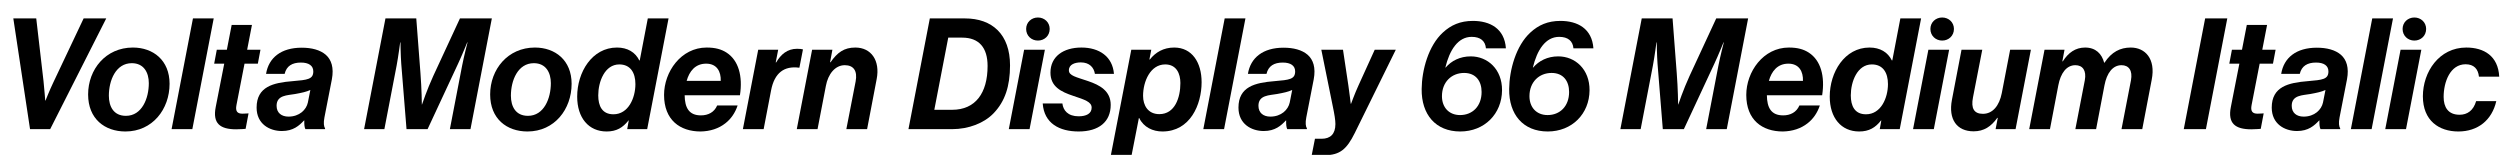 <?xml version="1.0" encoding="UTF-8"?>
<svg xmlns="http://www.w3.org/2000/svg" xmlns:xlink="http://www.w3.org/1999/xlink" width="4132.547pt" height="256pt" viewBox="0 0 4132.547 256" version="1.1">
<defs>
<g>
<symbol overflow="visible" id="glyph0-0">
<path style="stroke:none;" d=""/>
</symbol>
<symbol overflow="visible" id="glyph0-1">
<path style="stroke:none;" d="M 49.656 0 L 82.938 0 L 175.609 -183.047 L 138.234 -183.047 L 88.062 -77.062 C 81.922 -64.25 75.266 -47.359 75.266 -47.359 L 74.75 -47.359 C 74.75 -47.359 73.469 -65.031 71.938 -79.359 L 59.906 -183.047 L 22.016 -183.047 Z M 49.656 0 "/>
</symbol>
<symbol overflow="visible" id="glyph0-2">
<path style="stroke:none;" d="M 66.047 3.844 C 110.844 3.844 139.016 -33.031 139.016 -75.016 C 139.016 -113.922 111.875 -134.906 78.344 -134.906 C 33.531 -134.906 4.359 -98.812 4.359 -57.344 C 4.359 -17.156 31.75 3.844 66.047 3.844 Z M 66.812 -22.016 C 46.594 -22.016 38.656 -37.375 38.656 -55.297 C 38.656 -80.641 50.172 -109.062 76.547 -109.062 C 96.766 -109.062 104.703 -93.188 104.703 -76.031 C 104.703 -50.938 93.438 -22.016 66.812 -22.016 Z M 66.812 -22.016 "/>
</symbol>
<symbol overflow="visible" id="glyph0-3">
<path style="stroke:none;" d="M -1.281 0 L 33.031 0 L 68.359 -183.047 L 34.047 -183.047 Z M -1.281 0 "/>
</symbol>
<symbol overflow="visible" id="glyph0-4">
<path style="stroke:none;" d="M 48.125 0.25 C 55.047 0.25 63.75 -0.516 63.75 -0.516 L 68.609 -26.109 C 68.609 -26.109 62.203 -25.594 58.375 -25.594 C 49.922 -25.594 46.594 -29.703 48.641 -39.938 L 61.953 -108.281 L 83.969 -108.281 L 88.312 -131.328 L 66.297 -131.328 L 74.234 -172.281 L 40.703 -172.281 L 32.766 -131.328 L 16.125 -131.328 L 11.781 -108.281 L 28.422 -108.281 L 14.344 -36.609 C 8.953 -9.469 21.5 0.25 48.125 0.25 Z M 48.125 0.25 "/>
</symbol>
<symbol overflow="visible" id="glyph0-5">
<path style="stroke:none;" d="M 52.219 -20.734 C 40.703 -20.734 32.516 -26.875 32.516 -38.656 C 32.516 -56.578 50.688 -55.812 63.234 -58.109 C 74.5 -60.156 81.656 -61.703 88.312 -64.766 L 84.219 -44.031 C 81.656 -32 70.141 -20.734 52.219 -20.734 Z M 41.219 3.078 C 60.156 3.078 69.891 -5.891 77.828 -14.344 L 78.344 -14.344 C 78.078 -8.453 78.594 -2.812 80.125 0 L 112.641 0 L 112.641 -1.281 C 110.594 -4.359 109.828 -10.5 111.609 -19.453 L 123.906 -82.438 C 127.484 -101.625 123.141 -114.688 113.922 -122.875 C 104.453 -131.078 90.375 -134.656 73.984 -134.656 C 40.188 -134.656 19.453 -118.266 15.109 -91.391 L 45.828 -91.391 C 48.891 -104.453 58.375 -110.078 72.703 -110.078 C 85.766 -110.078 93.188 -104.953 93.188 -95.484 C 93.188 -82.438 83.719 -81.406 59.141 -79.359 C 27.141 -76.797 -0.516 -70.406 -0.516 -35.578 C -0.516 -8.453 20.984 3.078 41.219 3.078 Z M 41.219 3.078 "/>
</symbol>
<symbol overflow="visible" id="glyph0-6">
<path style="stroke:none;" d=""/>
</symbol>
<symbol overflow="visible" id="glyph0-7">
<path style="stroke:none;" d="M 1.031 0 L 34.562 0 L 54.781 -104.953 C 57.594 -119.812 60.672 -143.359 60.672 -143.359 L 61.188 -143.359 C 61.188 -143.359 61.438 -121.594 62.469 -108.031 L 71.172 0 L 105.984 0 L 156.422 -108.281 C 163.578 -123.641 171.516 -143.359 171.516 -143.359 L 172.031 -143.359 C 172.031 -143.359 166.141 -120.828 163.078 -104.953 L 142.844 0 L 176.891 0 L 212.219 -183.047 L 159.484 -183.047 L 115.453 -88.062 C 104.953 -65.281 96.766 -40.703 96.766 -40.703 L 96.516 -40.703 C 96.516 -40.703 96.25 -67.078 94.203 -92.672 L 87.297 -183.047 L 36.359 -183.047 Z M 1.031 0 "/>
</symbol>
<symbol overflow="visible" id="glyph0-8">
<path style="stroke:none;" d="M 64.516 -24.578 C 45.828 -24.578 39.422 -38.406 39.422 -55.812 C 39.422 -78.594 50.172 -107.016 74.234 -107.016 C 92.672 -107.016 100.859 -93.188 100.859 -74.5 C 100.859 -51.719 89.344 -24.578 64.516 -24.578 Z M 53.25 3.844 C 69.625 3.844 80.125 -2.562 89.344 -14.344 L 89.859 -14.344 L 87.297 0 L 120.312 0 L 155.641 -183.047 L 121.344 -183.047 L 108.031 -113.656 L 107.266 -113.656 C 100.609 -127.234 87.812 -134.906 70.406 -134.906 C 29.188 -134.906 4.609 -94.203 4.609 -53.766 C 4.609 -18.688 23.547 3.844 53.25 3.844 Z M 53.25 3.844 "/>
</symbol>
<symbol overflow="visible" id="glyph0-9">
<path style="stroke:none;" d="M 73.734 -108.281 C 91.391 -108.281 98.297 -95.234 97.797 -79.875 L 41.469 -79.875 C 45.828 -95.484 55.547 -108.281 73.734 -108.281 Z M 105.469 -9.734 C 114.688 -16.891 121.594 -26.875 125.703 -39.172 L 91.906 -39.172 C 87.047 -27.906 77.062 -22.781 65.031 -22.781 C 45.312 -22.781 38.406 -35.328 38.141 -56.062 L 129.531 -56.062 C 134.406 -87.547 127.234 -113.656 107.516 -126.469 C 98.812 -132.094 88.828 -134.906 74.5 -134.906 C 32 -134.906 4.094 -94.719 4.094 -56.578 C 4.094 -15.109 30.469 3.844 64.516 3.844 C 80.391 3.578 94.469 -1.031 105.469 -9.734 Z M 105.469 -9.734 "/>
</symbol>
<symbol overflow="visible" id="glyph0-10">
<path style="stroke:none;" d="M -1.797 0 L 32.516 0 L 44.797 -64 C 50.438 -93.703 67.078 -104.703 90.875 -101.625 L 91.641 -101.625 L 97.531 -131.844 C 95.75 -132.359 92.672 -132.859 87.812 -132.859 C 71.422 -132.859 60.922 -123.391 53.25 -110.344 L 52.484 -110.344 L 56.578 -131.328 L 23.547 -131.328 Z M -1.797 0 "/>
</symbol>
<symbol overflow="visible" id="glyph0-11">
<path style="stroke:none;" d="M -1.797 0 L 32.516 0 L 46.344 -71.688 C 49.922 -90.875 61.438 -105.734 77.562 -105.734 C 92.156 -105.734 98.812 -96.25 95.484 -78.844 L 80.125 0 L 114.438 0 L 130.297 -82.938 C 136.188 -113.656 121.094 -134.906 94.969 -134.906 C 76.281 -134.906 65.281 -126.719 54.016 -110.594 L 53.25 -110.594 L 57.094 -131.328 L 23.547 -131.328 Z M -1.797 0 "/>
</symbol>
<symbol overflow="visible" id="glyph0-12">
<path style="stroke:none;" d="M 1.031 0 L 72.953 0 C 100.609 0 126.469 -9.984 142.344 -26.875 C 160.25 -45.828 168.953 -70.406 168.953 -105.469 C 168.953 -156.672 139.516 -183.047 94.469 -183.047 L 36.359 -183.047 Z M 43.781 -32 L 66.812 -151.297 L 89.859 -151.297 C 117.766 -151.297 131.844 -134.656 131.844 -104.453 C 131.844 -59.391 111.609 -32 73.219 -32 Z M 43.781 -32 "/>
</symbol>
<symbol overflow="visible" id="glyph0-13">
<path style="stroke:none;" d="M 26.875 -165.625 C 26.875 -154.375 35.578 -146.438 46.344 -146.438 C 57.094 -146.438 65.797 -154.375 65.797 -165.625 C 65.797 -176.641 57.094 -184.578 46.344 -184.578 C 35.578 -184.578 26.875 -176.641 26.875 -165.625 Z M -1.797 0 L 32.516 0 L 57.859 -131.328 L 23.547 -131.328 Z M -1.797 0 "/>
</symbol>
<symbol overflow="visible" id="glyph0-14">
<path style="stroke:none;" d="M 57.344 3.844 C 90.625 3.844 110.344 -12.031 110.344 -40.188 C 110.344 -63.234 92.156 -72.953 73.219 -79.359 C 52.984 -86.266 41.219 -88.312 41.219 -97.281 C 41.219 -107.266 51.719 -110.344 60.922 -110.344 C 75.516 -110.344 82.688 -101.625 84.219 -91.391 L 115.719 -91.391 C 113.406 -120.062 91.391 -134.906 61.953 -134.906 C 32 -134.906 10.75 -120.062 10.75 -93.438 C 10.75 -70.141 28.422 -61.703 48.391 -55.047 C 67.578 -48.641 78.844 -45.062 78.844 -35.578 C 78.844 -25.594 69.891 -21.25 57.344 -21.25 C 39.422 -21.25 31.75 -31.234 30.469 -42.5 L -2.047 -42.5 C 0.25 -9.469 25.594 3.844 57.344 3.844 Z M 57.344 3.844 "/>
</symbol>
<symbol overflow="visible" id="glyph0-15">
<path style="stroke:none;" d="M 69.891 -24.828 C 51.203 -24.828 43.016 -39.172 43.016 -55.047 C 43.016 -78.844 55.047 -107.016 79.609 -107.016 C 98.297 -107.016 104.703 -91.641 104.703 -76.281 C 104.703 -52.219 95.75 -24.828 69.891 -24.828 Z M -10.234 43.016 L 24.062 43.016 L 36.094 -18.438 L 36.609 -18.438 C 44.031 -3.078 59.141 3.844 75.016 3.844 C 120.828 3.844 139.781 -40.453 139.781 -77.562 C 139.781 -110.344 123.906 -134.906 94.469 -134.906 C 76.797 -134.906 63.484 -126.969 54.266 -115.203 L 53.5 -115.203 L 56.578 -131.328 L 23.547 -131.328 Z M -10.234 43.016 "/>
</symbol>
<symbol overflow="visible" id="glyph0-16">
<path style="stroke:none;" d="M -3.328 43.016 L 18.172 43.016 C 43.516 43.016 54.781 32.766 67.844 6.406 L 135.688 -131.328 L 100.859 -131.328 L 73.734 -71.688 C 68.094 -59.391 61.703 -41.984 61.703 -41.984 L 61.188 -41.984 C 61.188 -41.984 59.141 -59.641 57.344 -71.688 L 48.391 -131.328 L 12.547 -131.328 L 31.484 -37.891 C 34.297 -24.578 35.844 -14.844 35.844 -8.453 C 35.844 7.938 27.641 15.875 13.062 15.875 L 2.047 15.875 Z M -3.328 43.016 "/>
</symbol>
<symbol overflow="visible" id="glyph0-17">
<path style="stroke:none;" d="M 72.703 3.844 C 112.891 3.844 141.562 -25.344 141.828 -64.25 C 142.078 -99.078 118.016 -120.312 90.109 -120.312 C 72.188 -120.312 58.109 -112.891 48.641 -101.891 L 48.125 -101.891 C 55.047 -130.562 68.859 -152.578 91.641 -152.578 C 106.234 -152.578 114.172 -145.656 115.203 -133.625 L 148.219 -133.625 C 145.922 -166.406 121.859 -178.938 93.703 -178.938 C 72.703 -178.938 57.344 -172.031 44.031 -159.75 C 20.219 -137.984 9.219 -97.797 8.953 -66.297 C 8.453 -24.312 32 3.844 72.703 3.844 Z M 72.453 -23.297 C 54.016 -23.297 42.5 -36.094 42.5 -54.531 C 42.5 -77.828 58.375 -92.922 79.109 -92.922 C 98.562 -92.922 108.031 -79.359 108.031 -61.438 C 108.031 -37.891 92.922 -23.297 72.453 -23.297 Z M 72.453 -23.297 "/>
</symbol>
<symbol overflow="visible" id="glyph0-18">
<path style="stroke:none;" d="M 41.984 3.578 C 59.141 3.578 70.906 -4.359 81.156 -18.688 L 81.922 -18.688 L 78.344 0 L 111.359 0 L 136.703 -131.328 L 102.406 -131.328 L 88.578 -59.641 C 84.484 -38.656 73.469 -25.344 57.344 -25.344 C 42.75 -25.344 37.375 -34.297 40.953 -52.484 L 56.312 -131.328 L 22.016 -131.328 L 6.141 -48.391 C 0 -16.125 14.344 3.578 41.984 3.578 Z M 41.984 3.578 "/>
</symbol>
<symbol overflow="visible" id="glyph0-19">
<path style="stroke:none;" d="M -1.797 0 L 32.516 0 L 46.344 -72.453 C 50.172 -92.672 59.906 -105.734 74.5 -105.734 C 86.531 -105.734 93.188 -97.031 90.109 -80.641 L 74.5 0 L 108.797 0 L 122.625 -72.453 C 126.469 -92.672 136.188 -105.734 150.781 -105.734 C 162.812 -105.734 169.469 -97.031 166.406 -80.641 L 150.781 0 L 185.094 0 L 200.703 -81.656 C 207.609 -116.484 189.703 -134.906 166.141 -134.906 C 148.734 -134.906 134.406 -127.75 122.625 -109.828 L 122.109 -109.828 C 118.266 -124.422 108.281 -134.906 90.625 -134.906 C 74.5 -134.906 62.719 -126.203 53.766 -112.125 L 52.984 -112.125 L 56.578 -131.328 L 23.547 -131.328 Z M -1.797 0 "/>
</symbol>
<symbol overflow="visible" id="glyph0-20">
<path style="stroke:none;" d="M 1.281 0 L 37.891 0 L 73.219 -183.047 L 36.609 -183.047 Z M 1.281 0 "/>
</symbol>
<symbol overflow="visible" id="glyph0-21">
<path style="stroke:none;" d="M 62.719 3.844 C 94.969 3.844 118.266 -14.844 125.438 -46.344 L 92.156 -46.344 C 87.547 -30.719 77.562 -23.812 64.766 -23.812 C 45.828 -23.812 38.406 -36.359 38.406 -53.25 C 38.406 -78.344 49.406 -107.266 74.75 -107.266 C 88.578 -107.266 95.484 -99.328 96.766 -86.781 L 130.297 -86.781 C 128.516 -121.094 104.953 -134.906 75.781 -134.906 C 30.969 -134.906 4.094 -94.719 4.094 -54.266 C 4.094 -14.078 30.719 3.844 62.719 3.844 Z M 62.719 3.844 "/>
</symbol>
</g>
</defs>
<g id="surface1">
<g style="fill:rgb(0%,0%,0%);fill-opacity:1;">
  <use xlink:href="#glyph0-1" x="0" y="213.5"/>
  <use xlink:href="#glyph0-2" x="141.297" y="213.5"/>
  <use xlink:href="#glyph0-3" x="284.906" y="213.5"/>
  <use xlink:href="#glyph0-4" x="342.25" y="213.5"/>
  <use xlink:href="#glyph0-5" x="424.688" y="213.5"/>
  <use xlink:href="#glyph0-6" x="556.266" y="213.5"/>
  <use xlink:href="#glyph0-7" x="600.812" y="213.5"/>
  <use xlink:href="#glyph0-2" x="805.875" y="213.5"/>
  <use xlink:href="#glyph0-8" x="949.484" y="213.5"/>
  <use xlink:href="#glyph0-9" x="1093.609" y="213.5"/>
  <use xlink:href="#glyph0-10" x="1229.797" y="213.5"/>
  <use xlink:href="#glyph0-11" x="1318.891" y="213.5"/>
  <use xlink:href="#glyph0-6" x="1456.109" y="213.5"/>
  <use xlink:href="#glyph0-12" x="1500.656" y="213.5"/>
  <use xlink:href="#glyph0-13" x="1669.359" y="213.5"/>
  <use xlink:href="#glyph0-14" x="1725.672" y="213.5"/>
  <use xlink:href="#glyph0-15" x="1846.5" y="213.5"/>
  <use xlink:href="#glyph0-3" x="1990.375" y="213.5"/>
  <use xlink:href="#glyph0-5" x="2047.719" y="213.5"/>
  <use xlink:href="#glyph0-16" x="2171.609" y="213.5"/>
  <use xlink:href="#glyph0-6" x="2296.531" y="213.5"/>
  <use xlink:href="#glyph0-17" x="2341.078" y="213.5"/>
  <use xlink:href="#glyph0-17" x="2485.719" y="213.5"/>
  <use xlink:href="#glyph0-6" x="2632.922" y="213.5"/>
  <use xlink:href="#glyph0-7" x="2677.469" y="213.5"/>
  <use xlink:href="#glyph0-9" x="2882.531" y="213.5"/>
  <use xlink:href="#glyph0-8" x="3019.984" y="213.5"/>
  <use xlink:href="#glyph0-13" x="3164.109" y="213.5"/>
  <use xlink:href="#glyph0-18" x="3220.422" y="213.5"/>
  <use xlink:href="#glyph0-19" x="3356.109" y="213.5"/>
  <use xlink:href="#glyph0-6" x="3563.984" y="213.5"/>
  <use xlink:href="#glyph0-20" x="3608.531" y="213.5"/>
  <use xlink:href="#glyph0-4" x="3673.297" y="213.5"/>
  <use xlink:href="#glyph0-5" x="3755.734" y="213.5"/>
  <use xlink:href="#glyph0-3" x="3887.312" y="213.5"/>
  <use xlink:href="#glyph0-13" x="3944.656" y="213.5"/>
  <use xlink:href="#glyph0-21" x="4000.969" y="213.5"/>
</g>
</g>
</svg>
